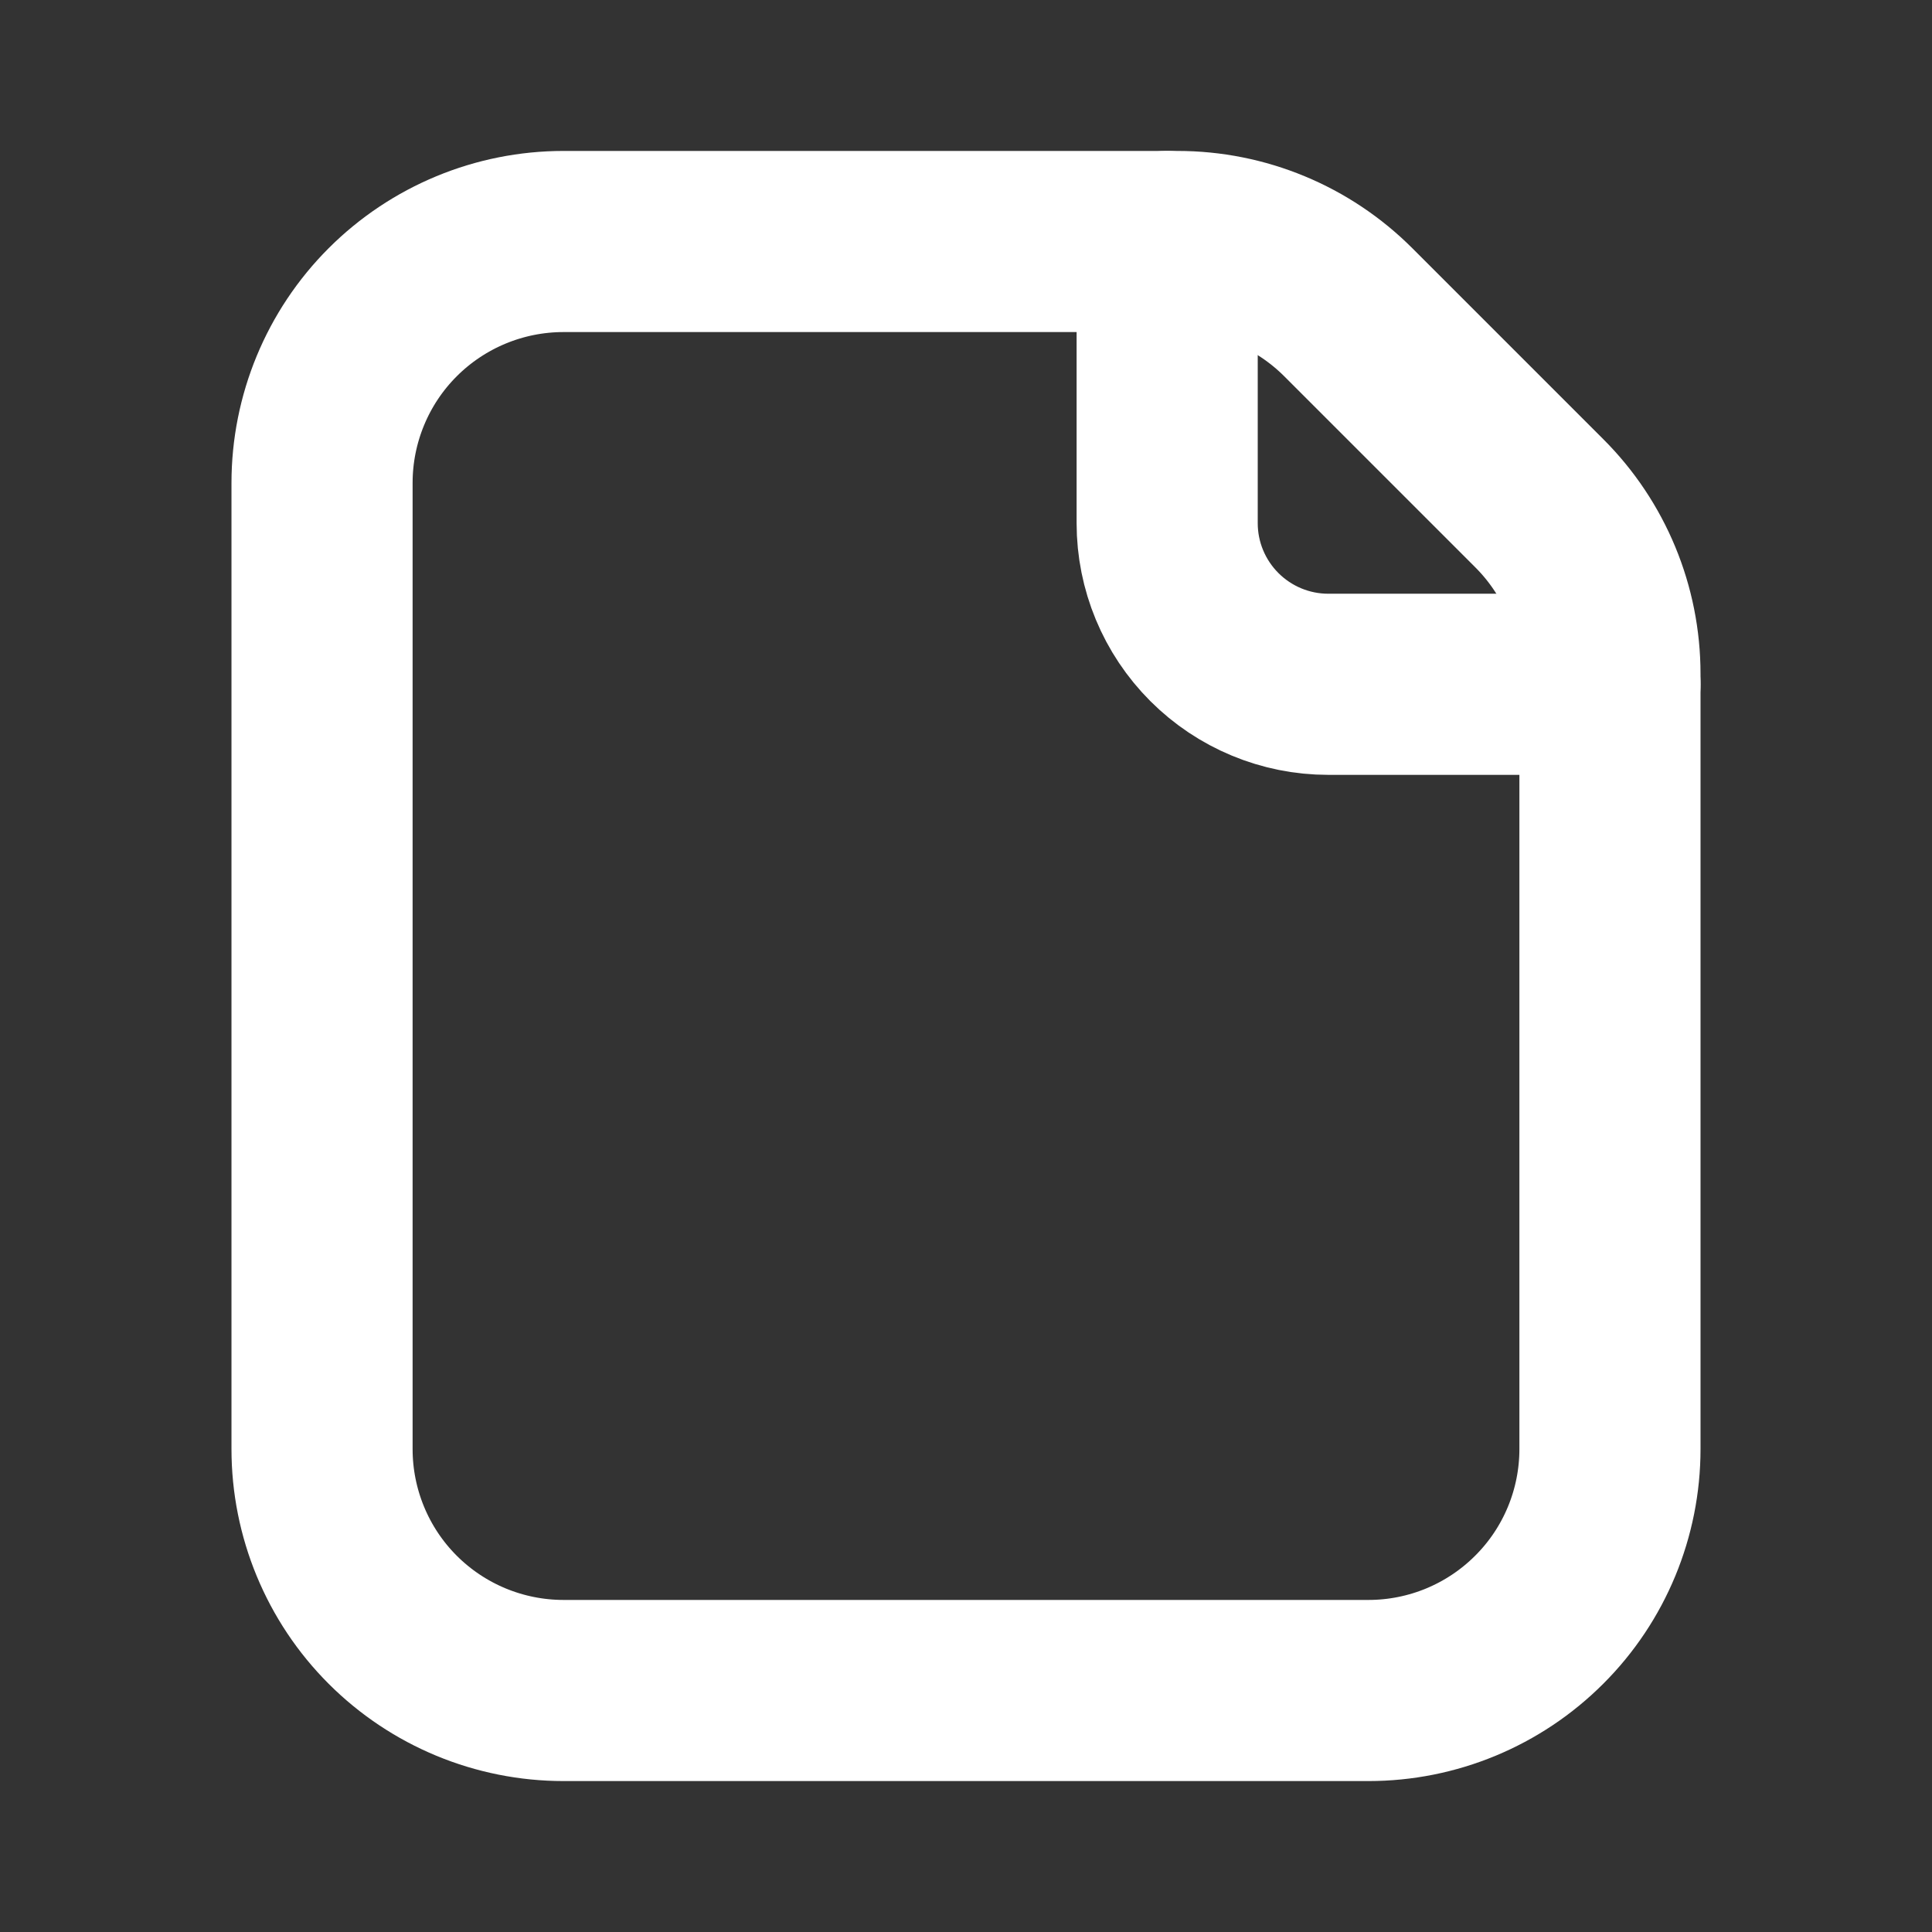 <?xml version="1.0" encoding="UTF-8"?> <svg xmlns="http://www.w3.org/2000/svg" width="16" height="16" viewBox="0 0 16 16" fill="none"><rect x="0" y="0" width="16" height="16" fill="#333333" stroke="none"/> <path d="M4.667 14H11.333C11.864 14 12.372 13.789 12.747 13.414C13.123 13.039 13.333 12.53 13.333 12V5.581C13.333 5.051 13.123 4.542 12.747 4.167L11.166 2.586C10.791 2.211 10.283 2 9.752 2H4.667C4.136 2 3.627 2.211 3.252 2.586C2.877 2.961 2.667 3.47 2.667 4V12C2.667 12.53 2.877 13.039 3.252 13.414C3.627 13.789 4.136 14 4.667 14V14Z" stroke="white" stroke-width="1.5" stroke-linecap="round" stroke-linejoin="round"></path> <path d="M13.333 5.667H11C10.646 5.667 10.307 5.526 10.057 5.276C9.807 5.026 9.666 4.687 9.666 4.333V2" stroke="white" stroke-width="1.5" stroke-linecap="round" stroke-linejoin="round"></path> </svg> 